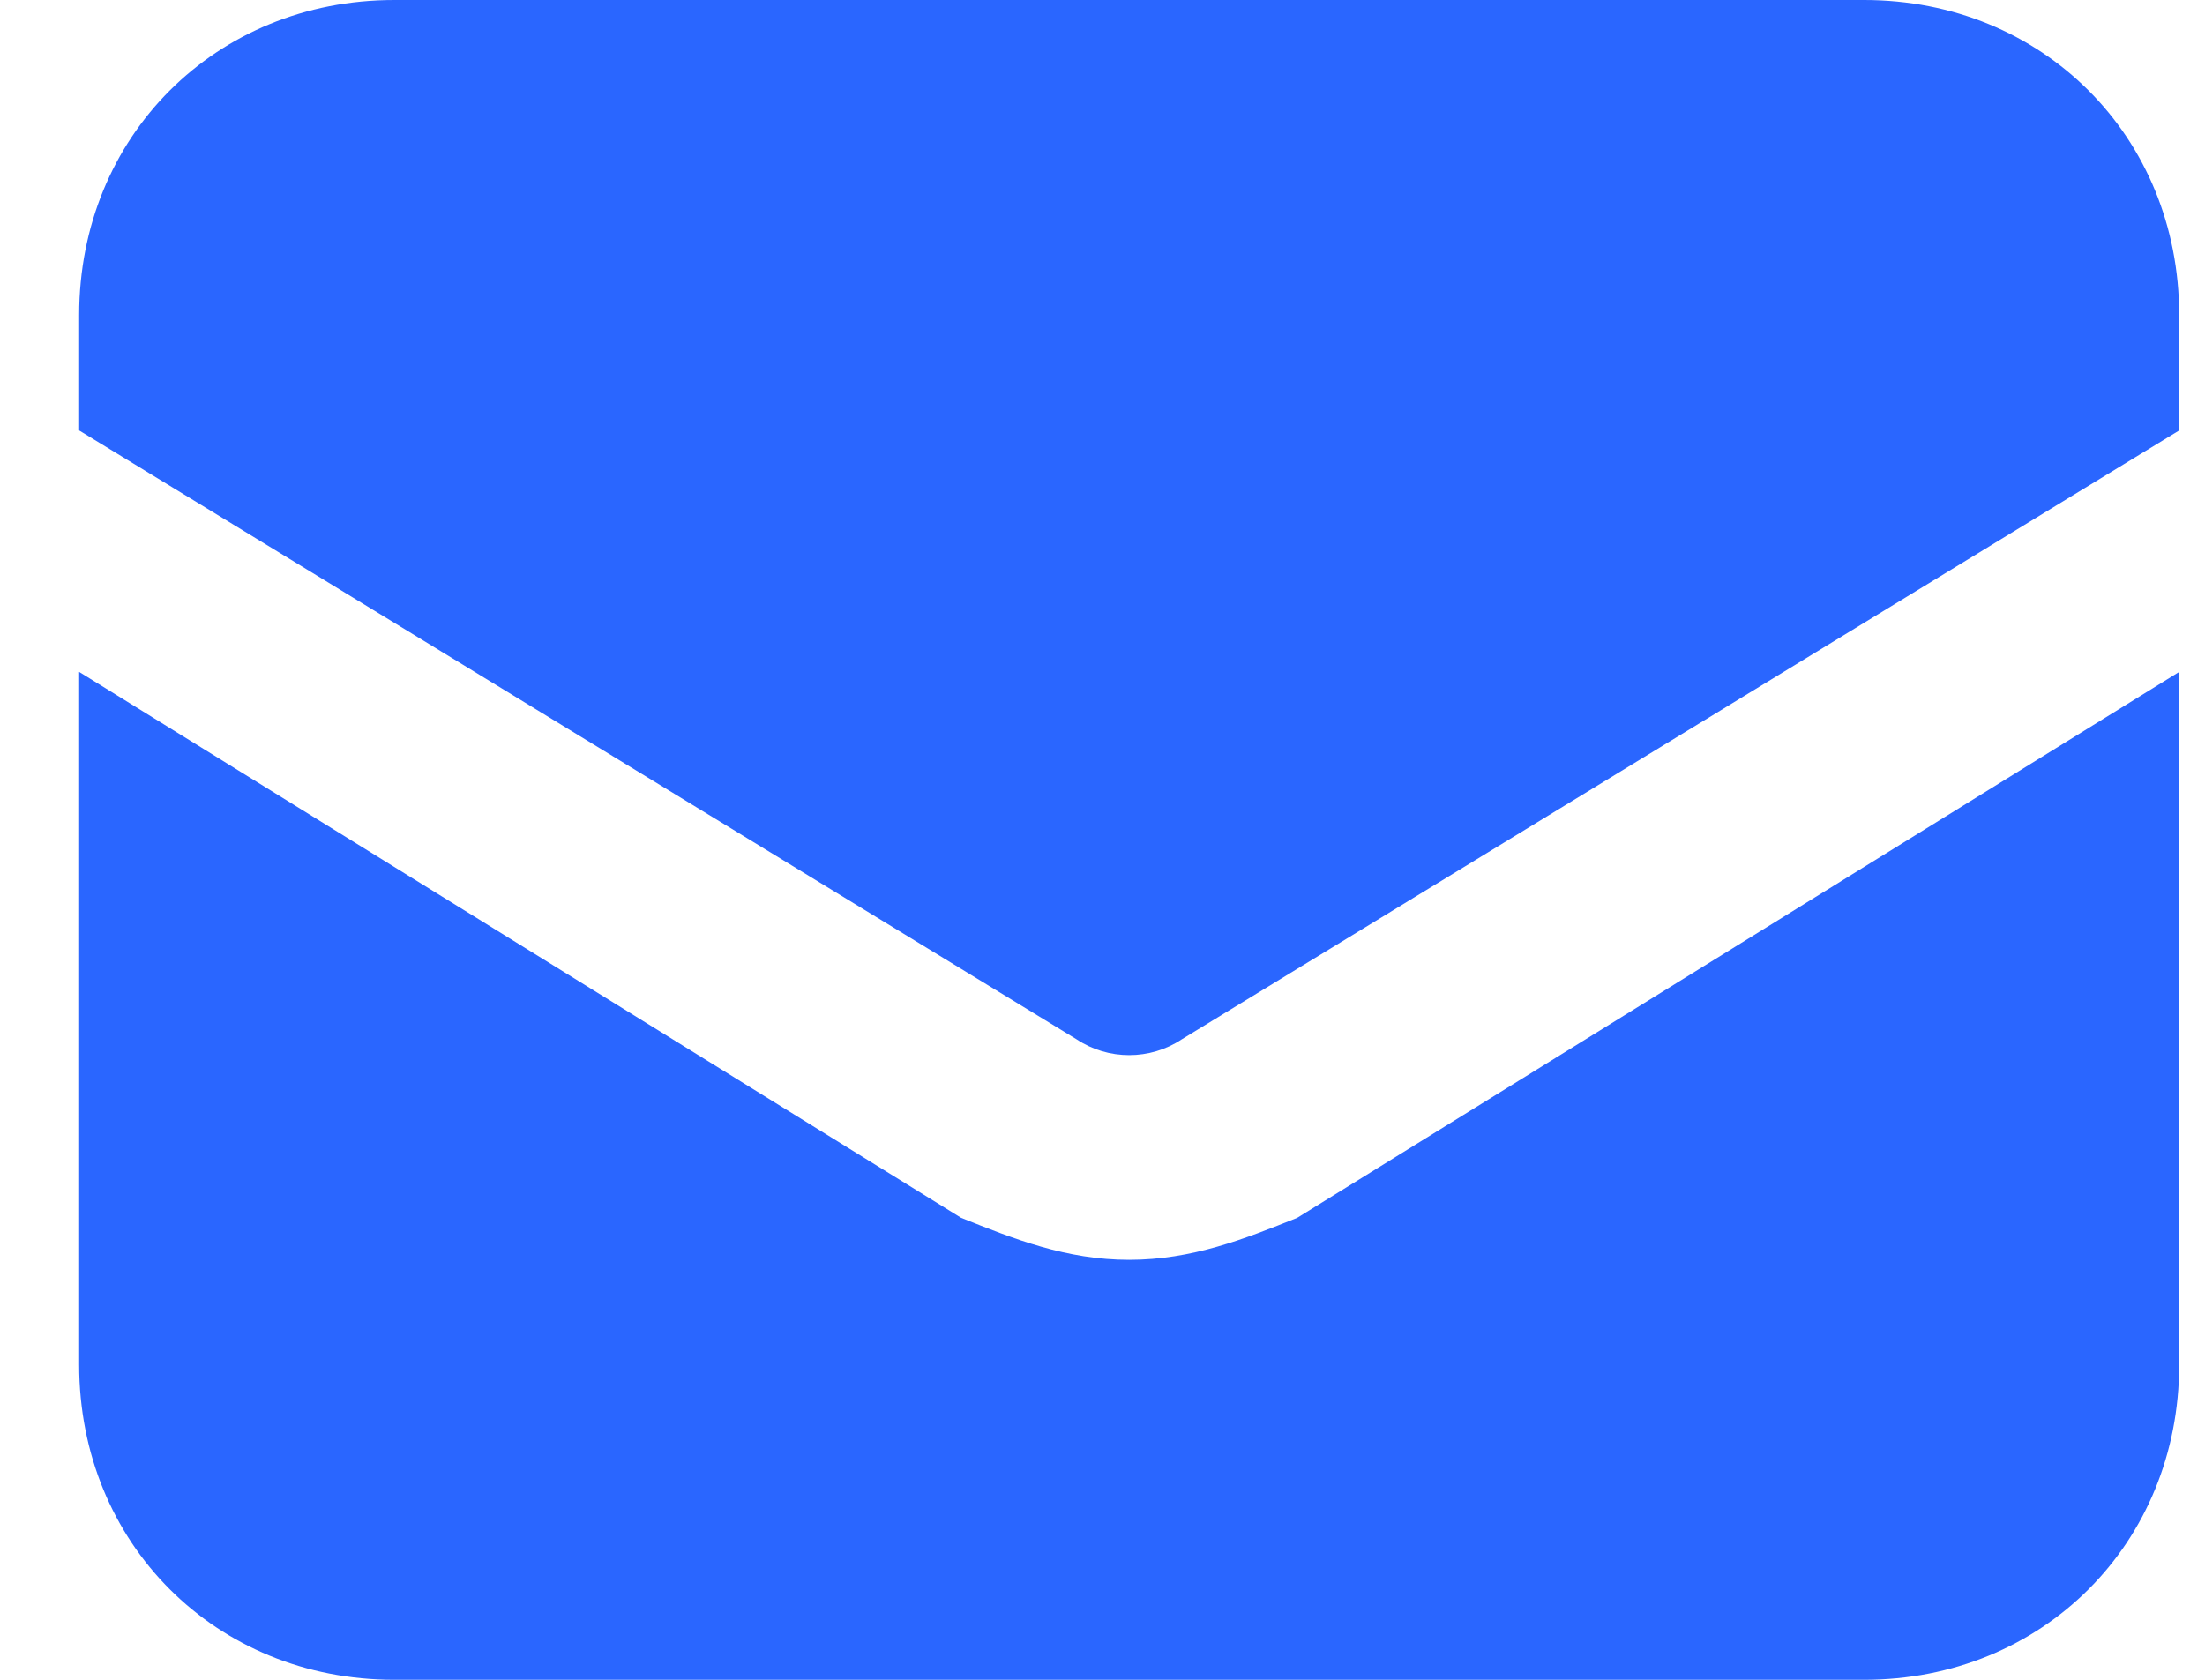 <svg width="21" height="16" viewBox="0 0 21 16" fill="none" xmlns="http://www.w3.org/2000/svg">
<path d="M10.754 12C10.154 12 9.654 11.8 9.154 11.6L0.754 6.4V13C0.754 14.7 2.054 16 3.754 16H17.754C19.454 16 20.754 14.7 20.754 13V6.4L12.354 11.6C11.854 11.8 11.354 12 10.754 12ZM17.754 0H3.754C2.054 0 0.754 1.3 0.754 3V4.1L10.254 9.9C10.554 10.1 10.954 10.1 11.254 9.9L20.754 4.1V3C20.754 1.3 19.454 0 17.754 0Z" fill="#2A66FF"/>
</svg>
